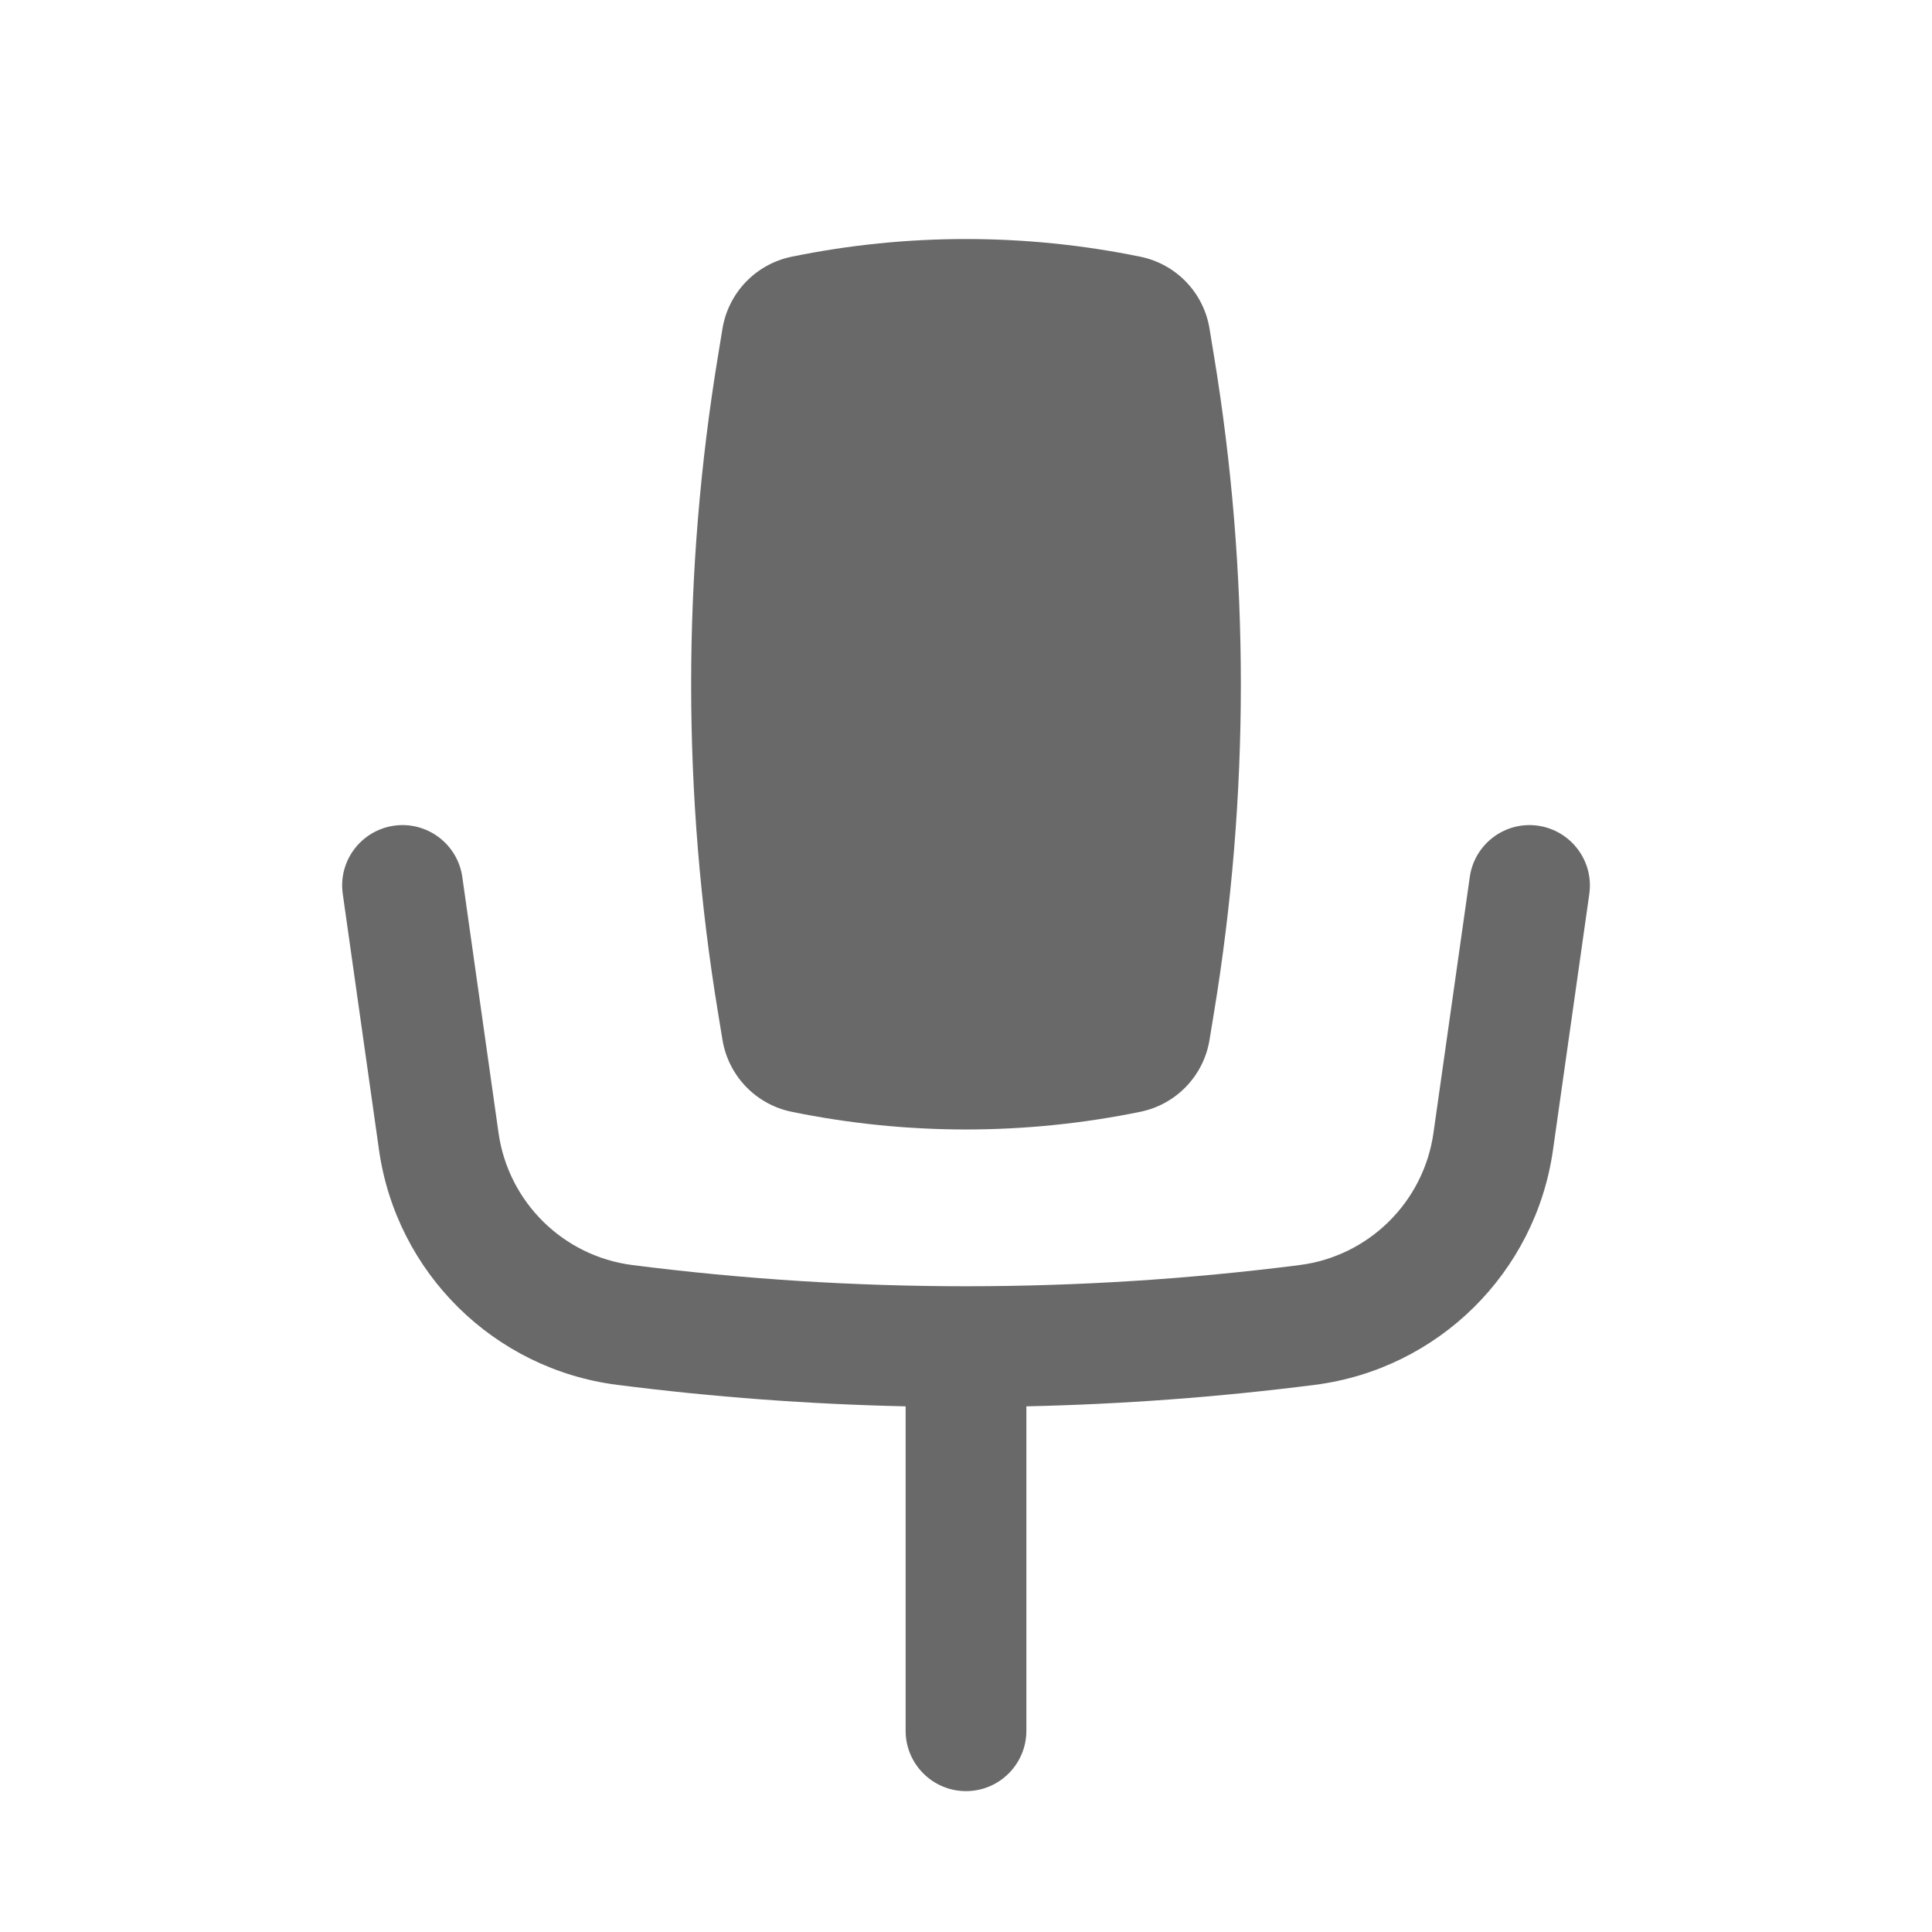 <svg width="24" height="24" viewBox="0 0 24 24" fill="none" xmlns="http://www.w3.org/2000/svg">
<path d="M14.166 3.189C12.737 2.896 11.263 2.896 9.834 3.189C9.39 3.28 9.049 3.635 8.975 4.082L8.921 4.411C8.474 7.119 8.474 9.881 8.921 12.589L8.975 12.918C9.049 13.365 9.39 13.72 9.834 13.811C11.263 14.104 12.737 14.104 14.166 13.811C14.61 13.72 14.952 13.365 15.025 12.918L15.079 12.589C15.526 9.881 15.526 7.119 15.079 4.411L15.025 4.082C14.952 3.635 14.61 3.28 14.166 3.189Z" fill="#696969"/>
<path d="M4.895 10.257C5.305 10.199 5.685 10.485 5.743 10.895L6.193 14.074C6.315 14.933 6.996 15.605 7.856 15.715C10.608 16.066 13.393 16.066 16.144 15.715C17.004 15.605 17.685 14.933 17.807 14.074L18.258 10.895C18.316 10.485 18.695 10.199 19.105 10.257C19.515 10.316 19.801 10.695 19.743 11.105L19.292 14.284C19.076 15.812 17.864 17.007 16.334 17.203C15.144 17.355 13.947 17.444 12.75 17.47V21.5C12.75 21.914 12.414 22.25 12 22.25C11.586 22.25 11.25 21.914 11.25 21.5V17.47C10.053 17.444 8.857 17.355 7.666 17.203C6.136 17.007 4.925 15.812 4.708 14.284L4.258 11.105C4.199 10.695 4.485 10.316 4.895 10.257Z" fill="#696969"/>
</svg>
